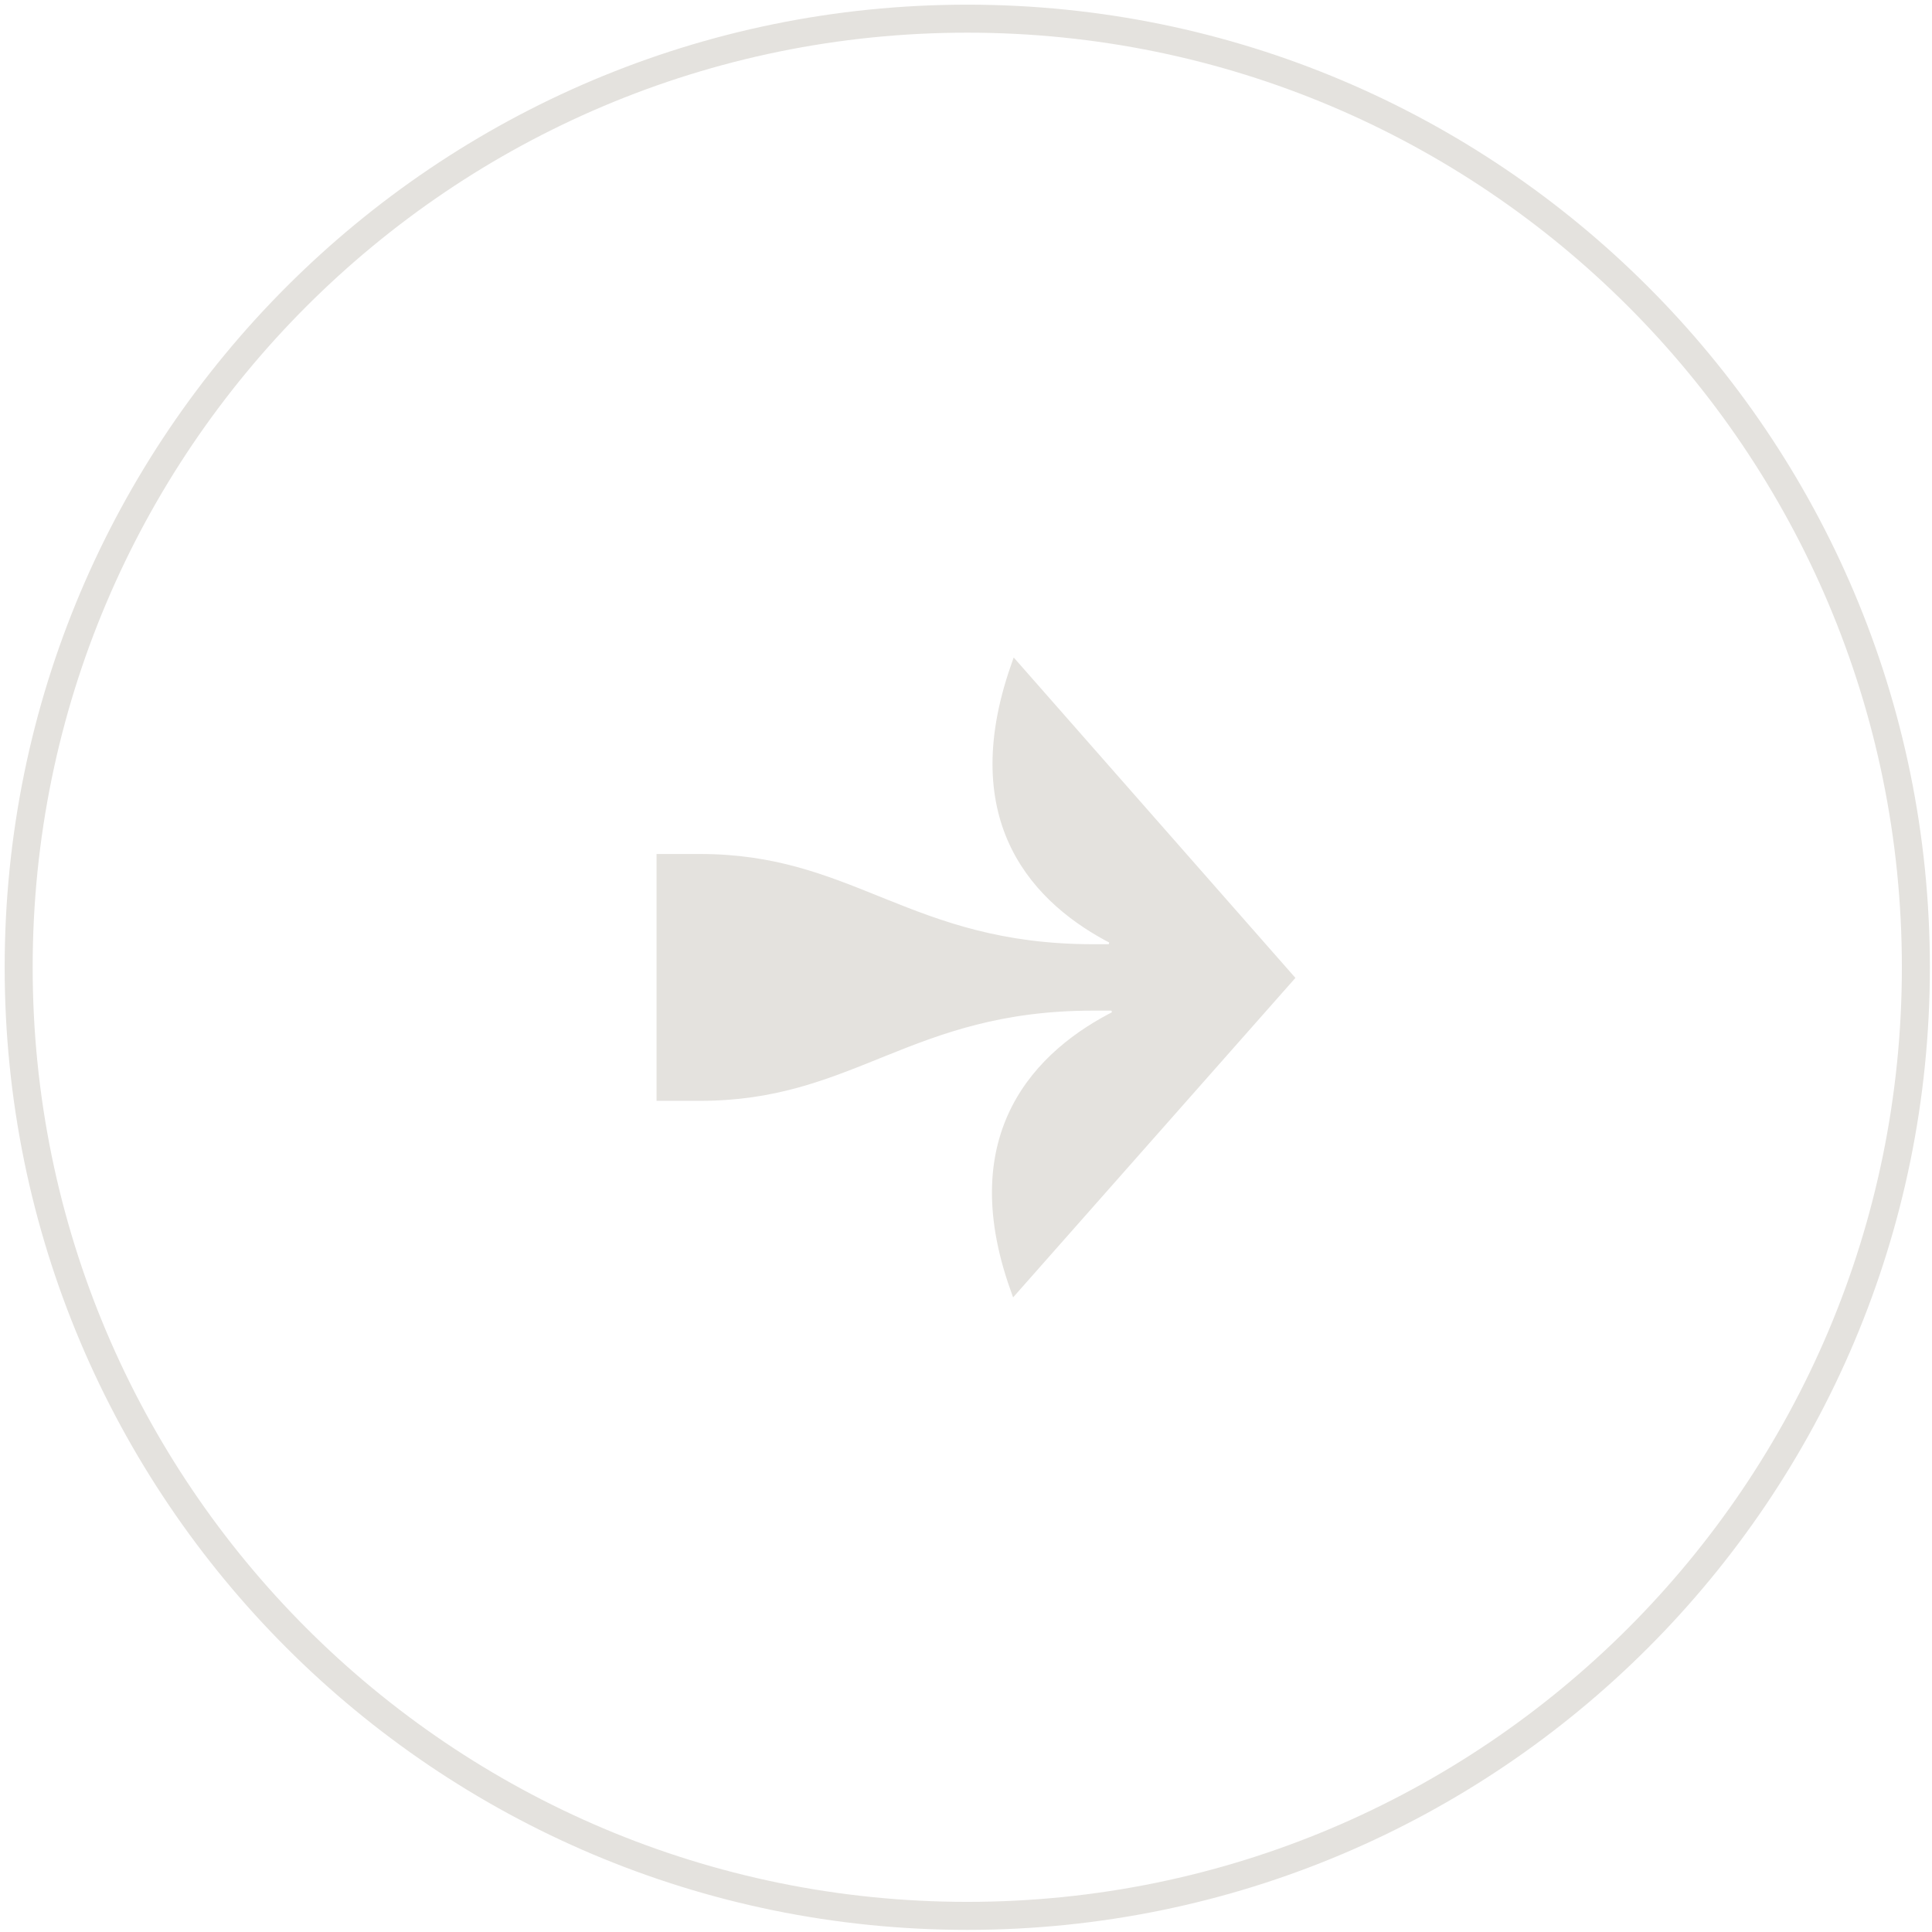 <svg width="207" height="207" viewBox="0 0 207 207" fill="none" xmlns="http://www.w3.org/2000/svg">
<path d="M103.636 205.272C159.768 205.272 205.272 159.768 205.272 103.636C205.272 47.504 159.768 2 103.636 2C47.504 2 2 47.504 2 103.636C2 159.768 47.504 205.272 103.636 205.272Z" stroke="#E4E2DE" stroke-width="3"/>
<path d="M75.013 117.447H70.846V92H75.013C82.843 92 88.265 94.186 94.001 96.498C94.248 96.598 94.495 96.697 94.744 96.797C100.771 99.221 107.232 101.666 117.119 101.666H119.193L119.42 100.721C115.377 98.663 111.191 95.492 108.814 90.688C106.517 86.044 105.872 79.8 108.799 71.414L138.128 104.774L108.733 138.04C105.773 129.703 106.477 123.455 108.855 118.796C111.317 113.974 115.612 110.776 119.707 108.728L119.483 107.781H117.119C107.231 107.781 100.782 110.226 94.759 112.65C94.515 112.748 94.271 112.846 94.028 112.944C88.293 115.258 82.868 117.447 75.013 117.447Z" fill="#E4E2DE" stroke="#E4E2DE"/>
</svg>
